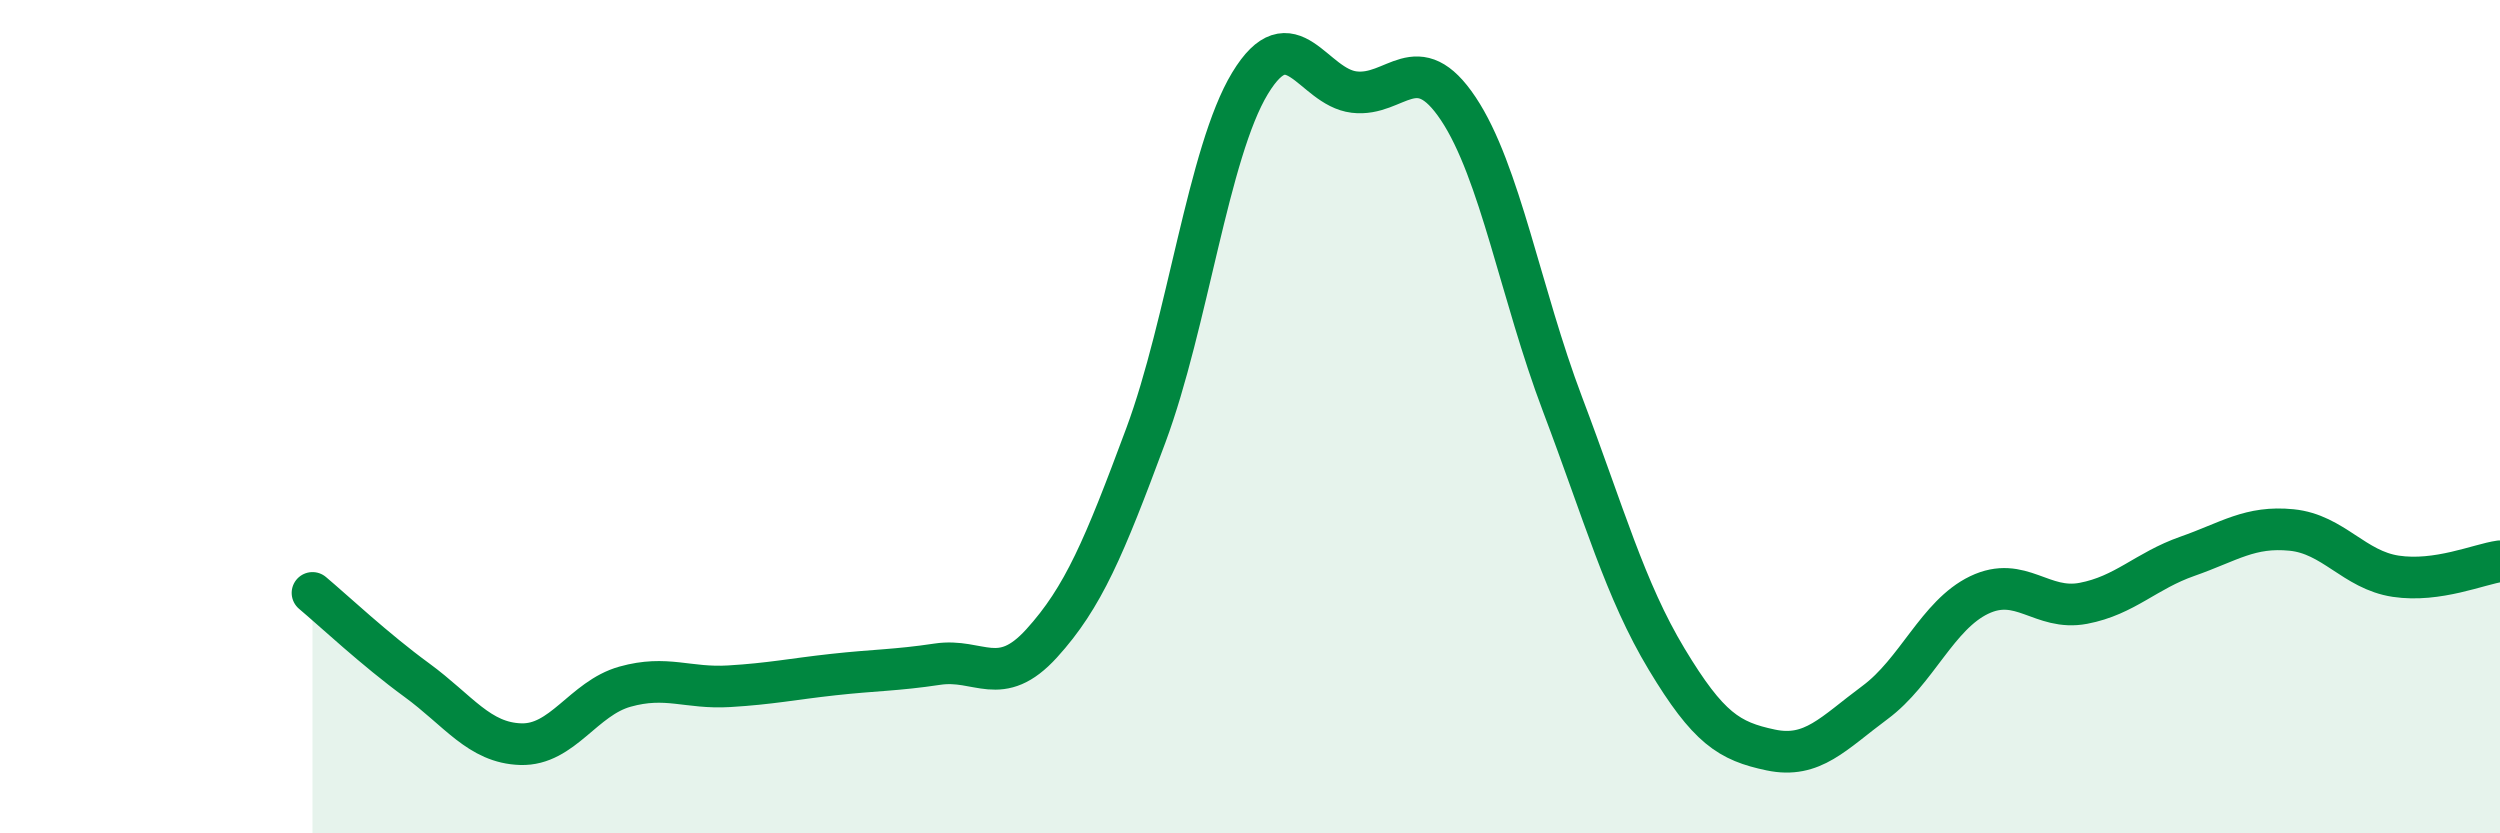 
    <svg width="60" height="20" viewBox="0 0 60 20" xmlns="http://www.w3.org/2000/svg">
      <path
        d="M 7.5,14.23 C 8,14.65 9,15.59 10,16.32 C 11,17.05 11.5,17.83 12.5,17.86 C 13.5,17.89 14,16.76 15,16.48 C 16,16.2 16.5,16.53 17.5,16.47 C 18.5,16.41 19,16.3 20,16.19 C 21,16.08 21.5,16.09 22.5,15.94 C 23.5,15.79 24,16.54 25,15.44 C 26,14.34 26.5,13.14 27.5,10.45 C 28.5,7.76 29,3.65 30,2 C 31,0.35 31.5,2.09 32.5,2.21 C 33.5,2.33 34,1.11 35,2.61 C 36,4.11 36.5,7.06 37.5,9.7 C 38.5,12.34 39,14.16 40,15.82 C 41,17.48 41.5,17.79 42.5,18 C 43.5,18.21 44,17.6 45,16.86 C 46,16.12 46.5,14.76 47.5,14.28 C 48.5,13.8 49,14.67 50,14.48 C 51,14.29 51.5,13.7 52.5,13.35 C 53.5,13 54,12.62 55,12.72 C 56,12.82 56.5,13.68 57.5,13.83 C 58.5,13.98 59.5,13.54 60,13.47L60 20L7.5 20Z"
        fill="#008740"
        opacity="0.1"
        stroke-linecap="round"
        stroke-linejoin="round"
      />
      <path
        d="M 7.5,14.23 C 8,14.65 9,15.59 10,16.32 C 11,17.05 11.5,17.83 12.5,17.86 C 13.5,17.89 14,16.76 15,16.48 C 16,16.2 16.5,16.53 17.5,16.47 C 18.5,16.41 19,16.3 20,16.19 C 21,16.08 21.5,16.09 22.5,15.94 C 23.5,15.79 24,16.54 25,15.44 C 26,14.34 26.5,13.14 27.5,10.45 C 28.5,7.76 29,3.65 30,2 C 31,0.35 31.5,2.09 32.5,2.21 C 33.5,2.33 34,1.11 35,2.61 C 36,4.11 36.5,7.06 37.5,9.7 C 38.5,12.34 39,14.16 40,15.82 C 41,17.48 41.5,17.79 42.5,18 C 43.5,18.21 44,17.6 45,16.86 C 46,16.12 46.5,14.76 47.5,14.28 C 48.5,13.8 49,14.67 50,14.48 C 51,14.29 51.5,13.7 52.5,13.35 C 53.5,13 54,12.62 55,12.72 C 56,12.82 56.5,13.68 57.5,13.83 C 58.5,13.98 59.5,13.54 60,13.47"
        stroke="#008740"
        stroke-width="1"
        fill="none"
        stroke-linecap="round"
        stroke-linejoin="round"
      />
    </svg>
  